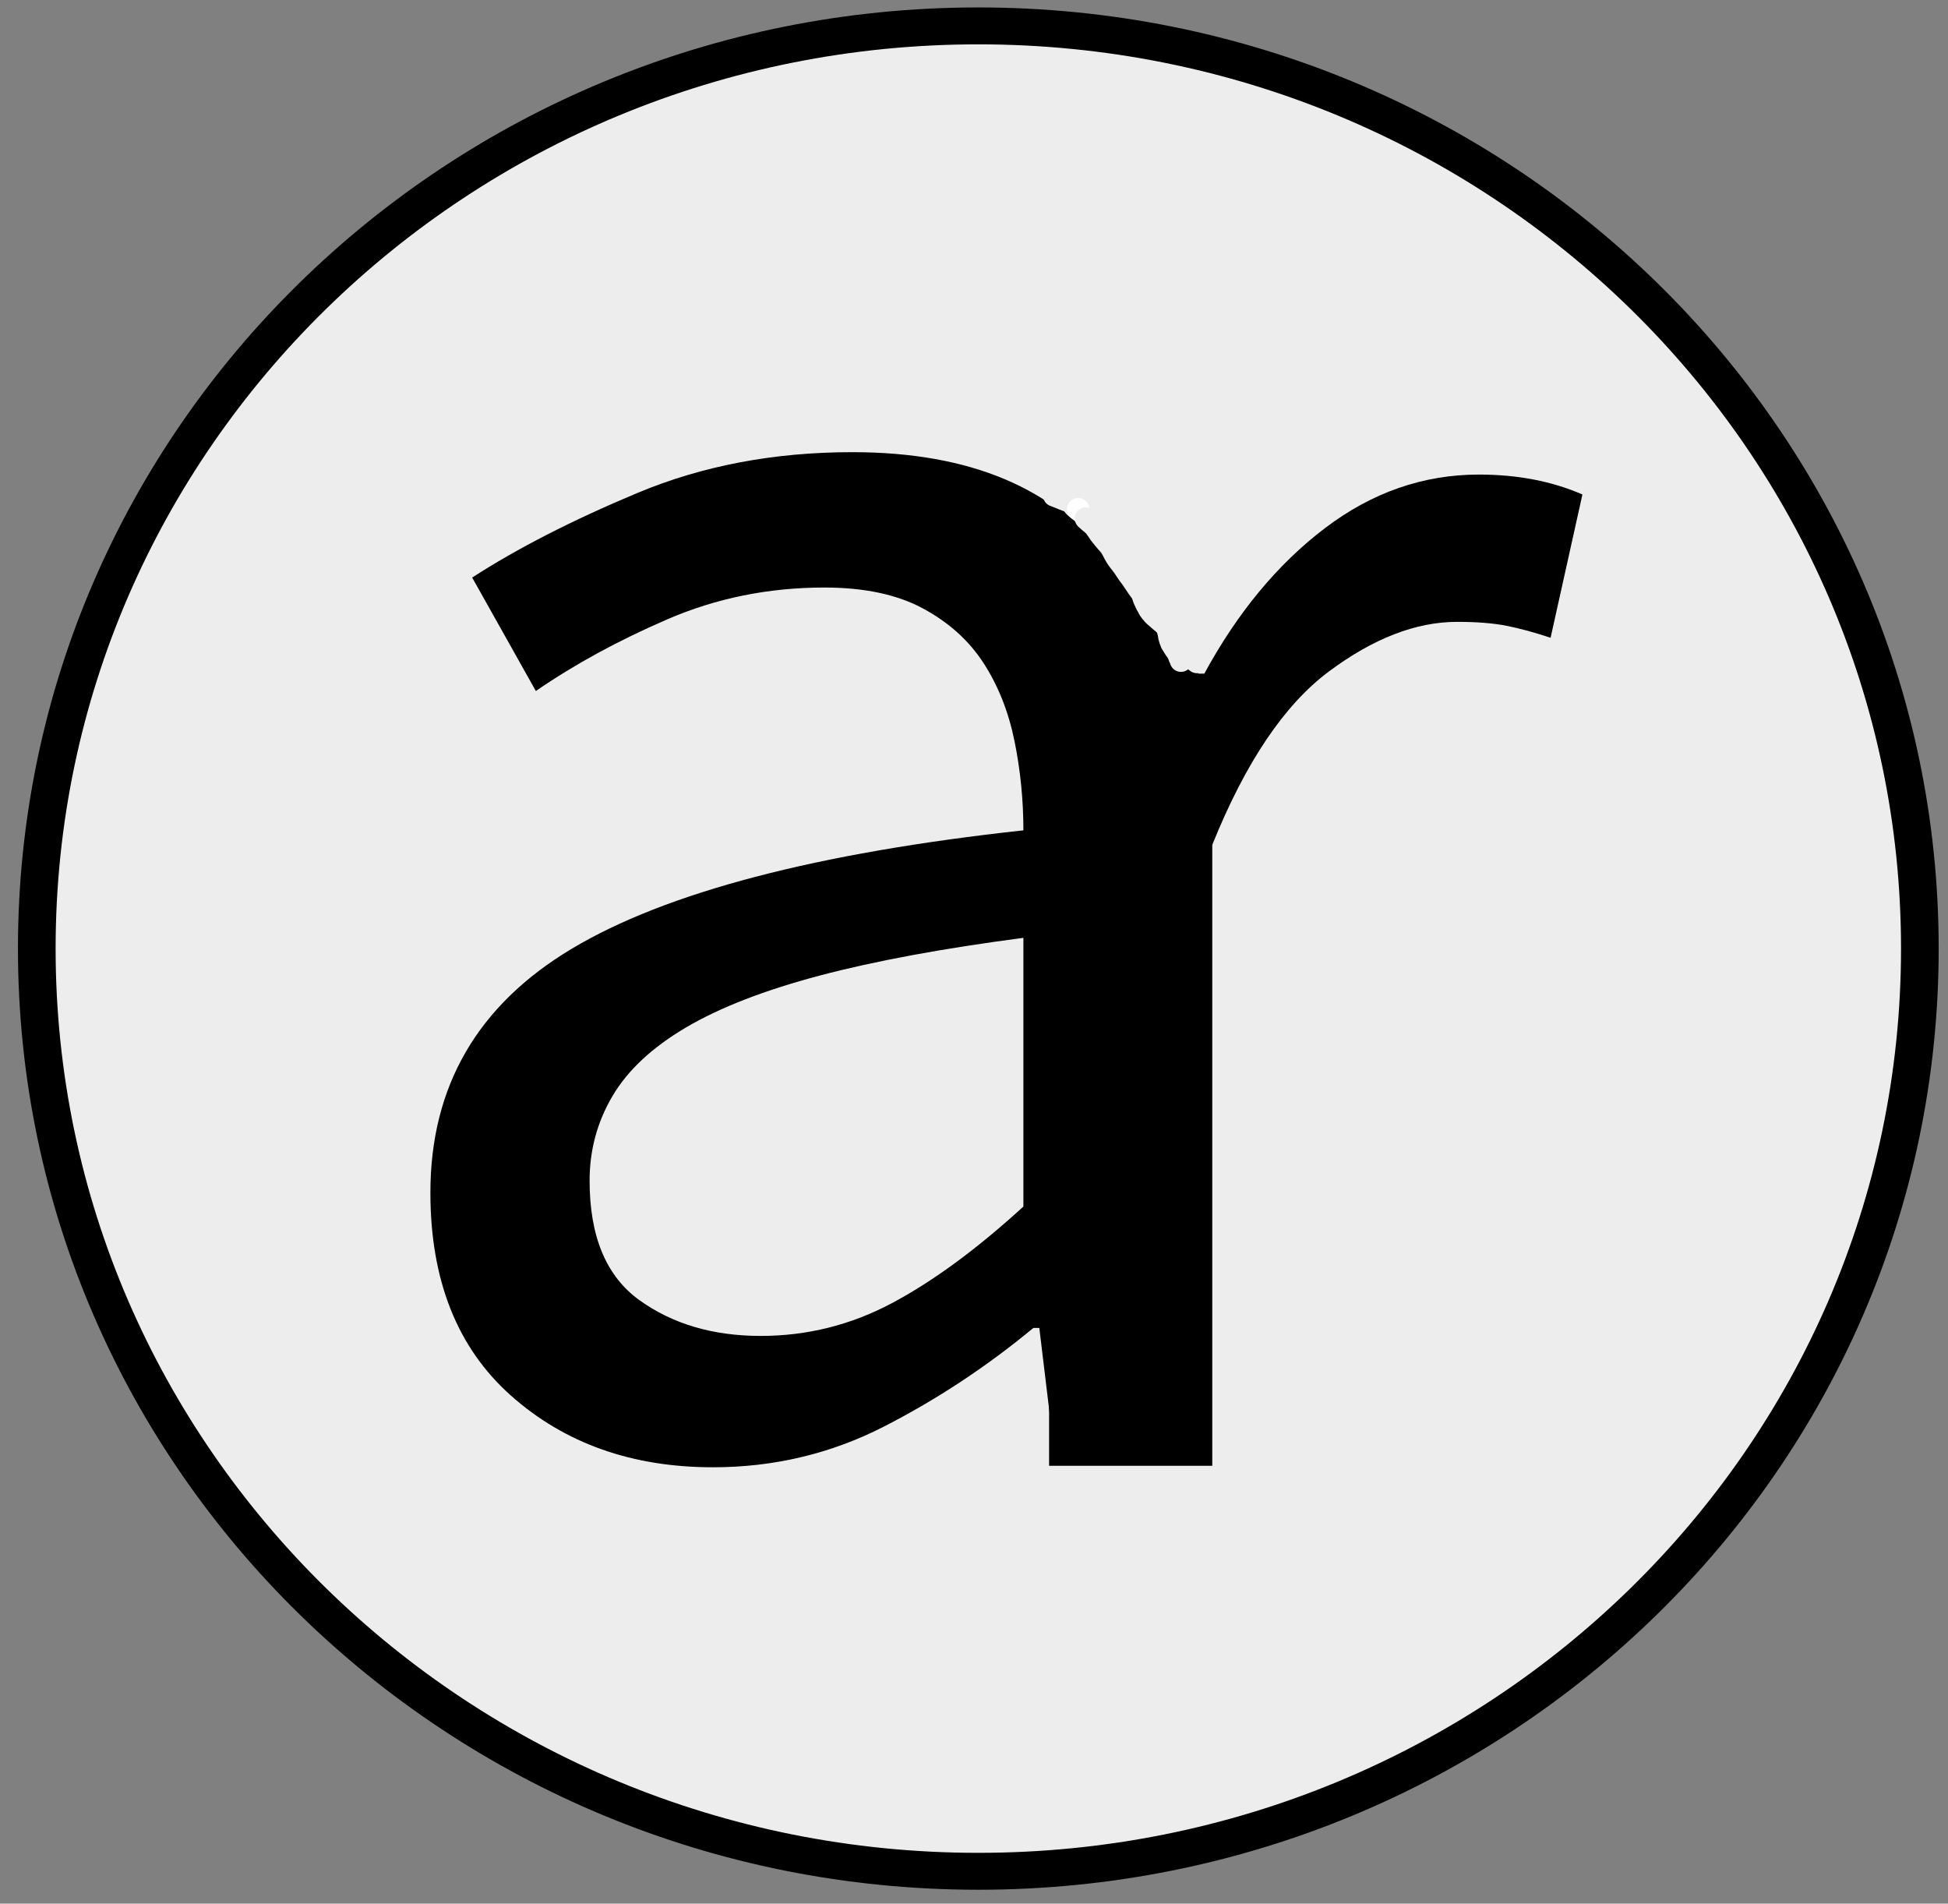 <?xml version="1.0" encoding="utf-8"?>
<!-- Generator: SketchAPI 2022.10.24.12 https://api.sketch.io -->
<svg version="1.1" xmlns="http://www.w3.org/2000/svg" xmlns:xlink="http://www.w3.org/1999/xlink" xmlns:sketchjs="https://sketch.io/dtd/" sketchjs:metadata="eyJuYW1lIjoiZTE3NzY2YzktYmNmNi00NjRiLTk5ZWUtMjg0ZTFlZTQ0ZDY0LnNrZXRjaHBhZCIsInN1cmZhY2UiOnsiaXNQYWludCI6dHJ1ZSwibWV0aG9kIjoiZmlsbCIsImJsZW5kIjoibm9ybWFsIiwiZW5hYmxlZCI6dHJ1ZSwib3BhY2l0eSI6MSwidHlwZSI6InBhdHRlcm4iLCJwYXR0ZXJuIjp7InR5cGUiOiJwYXR0ZXJuIiwicmVmbGVjdCI6Im5vLXJlZmxlY3QiLCJyZXBlYXQiOiJyZXBlYXQiLCJzbW9vdGhpbmciOmZhbHNlLCJzcmMiOiJ0cmFuc3BhcmVudExpZ2h0Iiwic3giOjEsInN5IjoxLCJ4MCI6MC41LCJ4MSI6MSwieTAiOjAuNSwieTEiOjF9LCJpc0ZpbGwiOnRydWV9LCJjbGlwUGF0aCI6eyJlbmFibGVkIjp0cnVlLCJzdHlsZSI6eyJzdHJva2VTdHlsZSI6ImJsYWNrIiwibGluZVdpZHRoIjoxfX0sImRlc2NyaXB0aW9uIjoiTWFkZSB3aXRoIFNrZXRjaHBhZCIsIm1ldGFkYXRhIjp7fSwiZXhwb3J0RFBJIjo3MiwiZXhwb3J0Rm9ybWF0IjoicG5nIiwiZXhwb3J0UXVhbGl0eSI6MC45NSwidW5pdHMiOiJweCIsIndpZHRoIjo4NywiaGVpZ2h0Ijo4NSwicGFnZXMiOlt7IndpZHRoIjo4NywiaGVpZ2h0Ijo4NX1dLCJ1dWlkIjoiYjZkMDE0MDktY2IzNC00YThkLWJjNzktMjVkN2NlNDc5NzYyIn0=" width="87" height="85" viewBox="0 0 87 85">
<rect x="0" y="0" width="87" height="85" fill="#808080" stroke="none"/>
<path style="fill: #ededed; stroke: #000000; mix-blend-mode: source-over; paint-order: stroke fill markers; fill-opacity: 1; stroke-dasharray: none; stroke-dashoffset: 0; stroke-linecap: round; stroke-linejoin: miter; stroke-miterlimit: 4; stroke-opacity: 1; stroke-width: 2; vector-effect: non-scaling-stroke;" sketchjs:tool="circle" d="M50 0 C77.614 0 100 22.386 100 50 100 77.614 77.614 100 50 100 22.386 100 0 77.614 0 50 0 22.386 22.386 0 50 0 z" transform="matrix(0.841,0,0,0.824,1.643,1.156)"/>
<g style="mix-blend-mode: source-over;" sketchjs:tool="fancyText" transform="matrix(1,0,0,1,-113,-12)">
	<g sketchjs:uid="1">
		<g sketchjs:uid="2" style="paint-order: stroke fill markers;">
			<path d="M 144.842 77.516L 144.842 77.516Q 139.42 77.516 135.821 74.317Q 132.222 71.117 132.222 65.252L 132.222 65.252Q 132.222 58.142 138.532 54.365Q 144.842 50.587 158.706 49.076L 158.706 49.076Q 158.706 47.032 158.306 45.077Q 157.906 43.122 156.929 41.611Q 155.951 40.1 154.218 39.167Q 152.485 38.234 149.819 38.234L 149.819 38.234Q 146.086 38.234 142.798 39.656Q 139.509 41.078 136.932 42.855L 136.932 42.855L 134.088 37.789Q 137.11 35.834 141.465 34.012Q 145.819 32.19 151.063 32.19L 151.063 32.19Q 158.973 32.19 162.528 37.034Q 166.083 41.878 166.083 49.965L 166.083 49.965L 166.083 76.45L 160.039 76.45L 159.417 71.295L 159.151 71.295Q 156.04 73.873 152.485 75.695Q 148.93 77.516 144.842 77.516ZZM 146.975 71.651L 146.975 71.651Q 150.085 71.651 152.841 70.184Q 155.596 68.718 158.706 65.874L 158.706 65.874L 158.706 53.876Q 153.285 54.587 149.597 55.564Q 145.908 56.542 143.642 57.875Q 141.376 59.208 140.354 60.941Q 139.332 62.674 139.332 64.718L 139.332 64.718Q 139.332 68.451 141.553 70.051Q 143.775 71.651 146.975 71.651Z" sketchjs:uid="3" style="fill: #000000;"/>
		</g>
	</g>
</g>
<g style="mix-blend-mode: source-over;" sketchjs:tool="fancyText" transform="matrix(1,0,0,1,-95,-11)">
	<g sketchjs:uid="1">
		<g sketchjs:uid="2" style="paint-order: stroke fill markers;">
			<path d="M 149.142 76.45L 141.854 76.45L 141.854 33.257L 147.898 33.257L 148.52 41.078L 148.787 41.078Q 151.009 36.989 154.164 34.59Q 157.319 32.19 161.051 32.19L 161.051 32.19Q 163.629 32.19 165.673 33.079L 165.673 33.079L 164.251 39.478Q 163.184 39.122 162.296 38.945Q 161.407 38.767 160.074 38.767L 160.074 38.767Q 157.319 38.767 154.341 40.989Q 151.364 43.211 149.142 48.721L 149.142 48.721L 149.142 76.45Z" sketchjs:uid="3" style="fill: #000000;"/>
		</g>
	</g>
</g>
<path style="fill: #ffffff; stroke: #ededed; mix-blend-mode: source-atop; paint-order: stroke fill markers; fill-opacity: 1; stroke-dasharray: none; stroke-dashoffset: 0; stroke-linecap: round; stroke-linejoin: round; stroke-miterlimit: 4; stroke-opacity: 1; stroke-width: 1;" sketchjs:tool="pencil" d="M0 0 C0 0 0 0 0 0 0 0 0.015 0.004 0.03 0.01 0.085 0.03 0.277 0.108 0.4 0.16 0.524 0.212 0.681 0.253 0.77 0.32 0.836 0.369 0.852 0.431 0.91 0.49 0.986 0.567 1.098 0.641 1.2 0.73 1.319 0.834 1.472 0.964 1.58 1.08 1.674 1.18 1.744 1.276 1.82 1.38 1.897 1.486 1.957 1.598 2.04 1.71 2.134 1.837 2.271 1.993 2.36 2.1 2.422 2.175 2.464 2.209 2.52 2.29 2.604 2.411 2.692 2.62 2.79 2.77 2.883 2.913 2.999 3.042 3.09 3.17 3.171 3.284 3.242 3.405 3.31 3.5 3.364 3.576 3.4 3.616 3.46 3.7 3.557 3.835 3.707 4.078 3.83 4.24 3.937 4.381 4.041 4.494 4.15 4.62 4.261 4.748 4.391 4.876 4.49 5 4.577 5.109 4.647 5.21 4.72 5.32 4.794 5.43 4.849 5.545 4.93 5.66 5.02 5.788 5.148 5.922 5.24 6.05 5.323 6.165 5.392 6.293 5.46 6.39 5.513 6.467 5.558 6.525 5.61 6.59 5.662 6.655 5.714 6.706 5.77 6.78 5.842 6.874 5.941 7.039 6 7.11 6.032 7.148 6.047 7.159 6.08 7.19 6.129 7.237 6.214 7.315 6.27 7.36 6.311 7.393 6.38 7.44 6.38 7.44 " transform="matrix(1,0,0,1,47.081,22.12)"/>
<path style="fill: #ededed; stroke: #ededed; mix-blend-mode: source-atop; paint-order: stroke fill markers; fill-opacity: 1; stroke-dasharray: none; stroke-dashoffset: 0; stroke-linecap: round; stroke-linejoin: round; stroke-miterlimit: 4; stroke-opacity: 1; stroke-width: 3.63;" sketchjs:tool="pencil" d="M0 0 C0 0 0 0 0 0 0 0 0.016 0.004 0.03 0.01 0.069 0.026 0.171 0.08 0.24 0.12 0.311 0.16 0.371 0.203 0.45 0.25 0.549 0.31 0.675 0.399 0.79 0.45 0.896 0.497 1 0.511 1.11 0.55 1.23 0.593 1.382 0.665 1.48 0.7 1.544 0.723 1.576 0.735 1.64 0.75 1.734 0.773 1.873 0.783 1.99 0.81 2.112 0.839 2.255 0.88 2.36 0.92 2.441 0.951 2.57 1.02 2.57 1.02 2.57 1.02 2.57 1.02 2.57 1.02 2.57 1.02 2.693 1.359 2.71 1.47 2.719 1.532 2.71 1.559 2.71 1.62 2.71 1.714 2.722 1.848 2.71 1.98 2.695 2.145 2.649 2.394 2.61 2.53 2.586 2.615 2.553 2.653 2.53 2.73 2.501 2.827 2.48 2.956 2.46 3.07 2.44 3.186 2.423 3.302 2.41 3.42 2.397 3.539 2.388 3.66 2.38 3.78 2.372 3.9 2.351 4.095 2.36 4.14 2.362 4.151 2.365 4.15 2.37 4.16 2.386 4.193 2.438 4.32 2.47 4.37 2.49 4.401 2.501 4.411 2.53 4.44 2.59 4.5 2.742 4.614 2.83 4.69 2.901 4.751 2.962 4.815 3.02 4.86 3.063 4.894 3.14 4.94 3.14 4.94 3.14 4.94 3.14 4.94 3.14 4.94 3.14 4.94 3.212 4.751 3.24 4.65 3.27 4.542 3.292 4.425 3.31 4.31 3.329 4.192 3.338 4.069 3.35 3.95 3.362 3.833 3.386 3.699 3.38 3.6 3.376 3.527 3.35 3.473 3.34 3.41 3.33 3.349 3.335 3.291 3.32 3.23 3.303 3.164 3.271 3.097 3.24 3.03 3.208 2.96 3.17 2.889 3.13 2.82 3.09 2.749 3.048 2.678 3 2.61 2.951 2.541 2.894 2.475 2.84 2.41 2.787 2.346 2.744 2.285 2.68 2.22 2.6 2.139 2.492 2.049 2.39 1.97 2.286 1.889 2.154 1.81 2.06 1.74 1.987 1.686 1.87 1.59 1.87 1.59 1.87 1.59 1.87 1.59 1.87 1.59 1.87 1.59 1.855 1.606 1.84 1.62 1.804 1.654 1.65 1.79 1.65 1.79 1.65 1.79 1.65 1.79 1.65 1.79 1.65 1.79 1.622 1.782 1.6 1.77 1.545 1.74 1.411 1.642 1.33 1.58 1.26 1.526 1.14 1.42 1.14 1.42 " transform="matrix(1,0,0,1,49.957,22.117)"/>
<g style="mix-blend-mode: source-atop;" sketchjs:tool="pen" transform="matrix(1,0,0,1,48.783,11.408)">
	<g sketchjs:uid="1">
		<g sketchjs:uid="2" style="paint-order: stroke fill markers;">
			<path d="M 1 1" sketchjs:uid="3" style="fill: #dfdfdf;"/>
		</g>
		<g sketchjs:uid="4" style="paint-order: stroke fill markers;">
			<path d="M 2.345 1.638Q 2.345 1.638 2.382 1.685Q 2.419 1.733 2.444 1.788Q 2.469 1.843 2.48 1.902Q 2.491 1.961 2.487 2.021Q 2.483 2.082 2.465 2.139Q 2.447 2.197 2.416 2.248Q 2.385 2.3 2.342 2.342Q 2.3 2.385 2.248 2.416Q 2.197 2.447 2.139 2.465Q 2.082 2.483 2.021 2.487Q 1.961 2.491 1.902 2.48Q 1.843 2.469 1.788 2.444Q 1.733 2.419 1.685 2.382Q 1.638 2.345 1.638 2.345Q 1.638 2.345 1.468 2.402Q 1.298 2.459 1.119 2.473Q 0.94 2.487 0.763 2.459Q 0.586 2.43 0.42 2.359Q 0.255 2.289 0.112 2.181Q -0.031 2.073 -0.145 1.934Q -0.258 1.795 -0.335 1.633Q -0.412 1.471 -0.448 1.295Q -0.484 1.119 -0.477 0.94Q -0.469 0.761 -0.419 0.588Q -0.369 0.416 -0.28 0.261Q -0.19 0.105 -0.066 -0.024Q 0.059 -0.153 0.21 -0.249Q 0.362 -0.345 1.354 0.646" sketchjs:uid="5" style="fill: #ededed;"/>
		</g>
	</g>
</g>
<path style="fill: none; stroke: #ededed; mix-blend-mode: source-atop; stroke-dasharray: none; stroke-dashoffset: 0; stroke-linecap: round; stroke-linejoin: round; stroke-miterlimit: 4; stroke-opacity: 1; stroke-width: 1;" sketchjs:tool="pencil" d="M0 0 L0.01 0.01 " transform="matrix(1,0,0,1,48.158,21.939)"/>
<path style="fill: none; stroke: #ededed; mix-blend-mode: source-atop; stroke-dasharray: none; stroke-dashoffset: 0; stroke-linecap: round; stroke-linejoin: round; stroke-miterlimit: 4; stroke-opacity: 1; stroke-width: 1;" sketchjs:tool="pencil" d="M0 0 L0.01 0.01 " transform="matrix(1,0,0,1,53.627,28.632)"/>
<path style="fill: none; stroke: #ededed; mix-blend-mode: source-atop; stroke-dasharray: none; stroke-dashoffset: 0; stroke-linecap: round; stroke-linejoin: round; stroke-miterlimit: 4; stroke-opacity: 1; stroke-width: 1;" sketchjs:tool="pencil" d="M0 0 L0.01 0.01 " transform="matrix(1,0,0,1,50.783,25.303)"/>
<path style="fill: none; stroke: #ffffff; mix-blend-mode: destination-out; stroke-dasharray: none; stroke-dashoffset: 0; stroke-linecap: round; stroke-linejoin: round; stroke-miterlimit: 4; stroke-opacity: 1; stroke-width: 1;" sketchjs:tool="pencil" d="M0 0 L0.01 0.01 " transform="matrix(1,0,0,1,48.147,22.736)"/>
<path style="fill: #ffffff; stroke: #ededed; mix-blend-mode: source-atop; paint-order: stroke fill markers; fill-opacity: 1; stroke-dasharray: none; stroke-dashoffset: 0; stroke-linecap: round; stroke-linejoin: round; stroke-miterlimit: 4; stroke-opacity: 1; stroke-width: 1;" sketchjs:tool="pencil" d="M0 0 L0.01 0.01 " transform="matrix(1,0,0,1,49.396,24.054)"/>
<g style="mix-blend-mode: source-atop;" sketchjs:tool="pen" transform="matrix(1,0,0,1,47.495,22.15)">
	<g sketchjs:uid="1">
		<g sketchjs:uid="2" style="paint-order: stroke fill markers;">
			<path d="M 1.33 0.625Q 1.33 0.625 1.454 0.734Q 1.578 0.843 1.606 0.863Q 1.634 0.884 1.694 0.949Q 1.755 1.014 1.729 0.984Q 1.704 0.954 1.767 1.021Q 1.829 1.088 1.821 1.078Q 1.814 1.067 2.792 2.159Q 3.771 3.25 3.814 3.292Q 3.857 3.334 3.89 3.385Q 3.922 3.436 3.941 3.493Q 3.96 3.55 3.964 3.611Q 3.969 3.671 3.959 3.73Q 3.95 3.79 3.926 3.845Q 3.902 3.9 3.866 3.949Q 3.83 3.997 3.783 4.035Q 3.736 4.073 3.682 4.098Q 3.627 4.124 3.568 4.136Q 3.509 4.148 3.449 4.146Q 3.389 4.143 3.331 4.126Q 3.273 4.109 3.221 4.079Q 3.169 4.049 3.169 4.049Q 3.169 4.049 2.137 2.911Q 1.105 1.772 1.068 1.732Q 1.031 1.691 1.063 1.718Q 1.095 1.745 1.03 1.685Q 0.965 1.625 0.995 1.65Q 1.025 1.675 0.971 1.634Q 0.918 1.594 0.794 1.484Q 0.67 1.375 0.63 1.33Q 0.589 1.285 0.561 1.232Q 0.533 1.179 0.518 1.12Q 0.504 1.062 0.504 1.002Q 0.503 0.941 0.518 0.883Q 0.532 0.824 0.56 0.771Q 0.588 0.717 0.627 0.672Q 0.667 0.627 0.717 0.592Q 0.766 0.558 0.822 0.536Q 0.879 0.515 0.939 0.507Q 0.998 0.5 1.058 0.507Q 1.118 0.514 1.175 0.535Q 1.231 0.557 1.281 0.591Q 1.33 0.625 1.33 0.625" sketchjs:uid="3" style="fill: #ededed;"/>
		</g>
	</g>
</g>
<path style="fill: none; stroke: #ededed; mix-blend-mode: source-atop; stroke-dasharray: none; stroke-dashoffset: 0; stroke-linecap: round; stroke-linejoin: round; stroke-miterlimit: 4; stroke-opacity: 1; stroke-width: 1;" sketchjs:tool="pencil" d="M0 0 C0 0 0 0 0 0 0 0 0 0 0 0 0 0 -0.001 0.005 0 0.01 0.002 0.023 0.011 0.056 0.02 0.08 0.03 0.106 0.046 0.129 0.06 0.16 0.079 0.2 0.105 0.255 0.12 0.3 0.134 0.341 0.141 0.385 0.15 0.42 0.157 0.447 0.165 0.466 0.17 0.49 0.175 0.513 0.177 0.537 0.18 0.56 0.183 0.583 0.185 0.607 0.19 0.63 0.195 0.654 0.203 0.677 0.21 0.7 0.217 0.723 0.222 0.746 0.23 0.77 0.239 0.796 0.251 0.825 0.26 0.85 0.268 0.871 0.272 0.894 0.28 0.91 0.286 0.922 0.293 0.929 0.3 0.94 0.309 0.954 0.321 0.976 0.33 0.99 0.337 1.001 0.343 1.009 0.35 1.02 0.359 1.034 0.369 1.051 0.38 1.07 0.394 1.094 0.416 1.126 0.43 1.15 0.441 1.169 0.449 1.186 0.46 1.2 0.469 1.212 0.481 1.218 0.49 1.23 0.501 1.244 0.509 1.261 0.52 1.28 0.534 1.304 0.554 1.331 0.57 1.36 0.588 1.393 0.608 1.439 0.62 1.47 0.629 1.493 0.634 1.513 0.64 1.53 0.644 1.542 0.645 1.549 0.65 1.56 0.657 1.575 0.672 1.591 0.68 1.61 0.689 1.631 0.694 1.664 0.7 1.68 0.703 1.689 0.71 1.7 0.71 1.7 " transform="matrix(1,0,0,1,52.034,27.8)"/>
</svg>